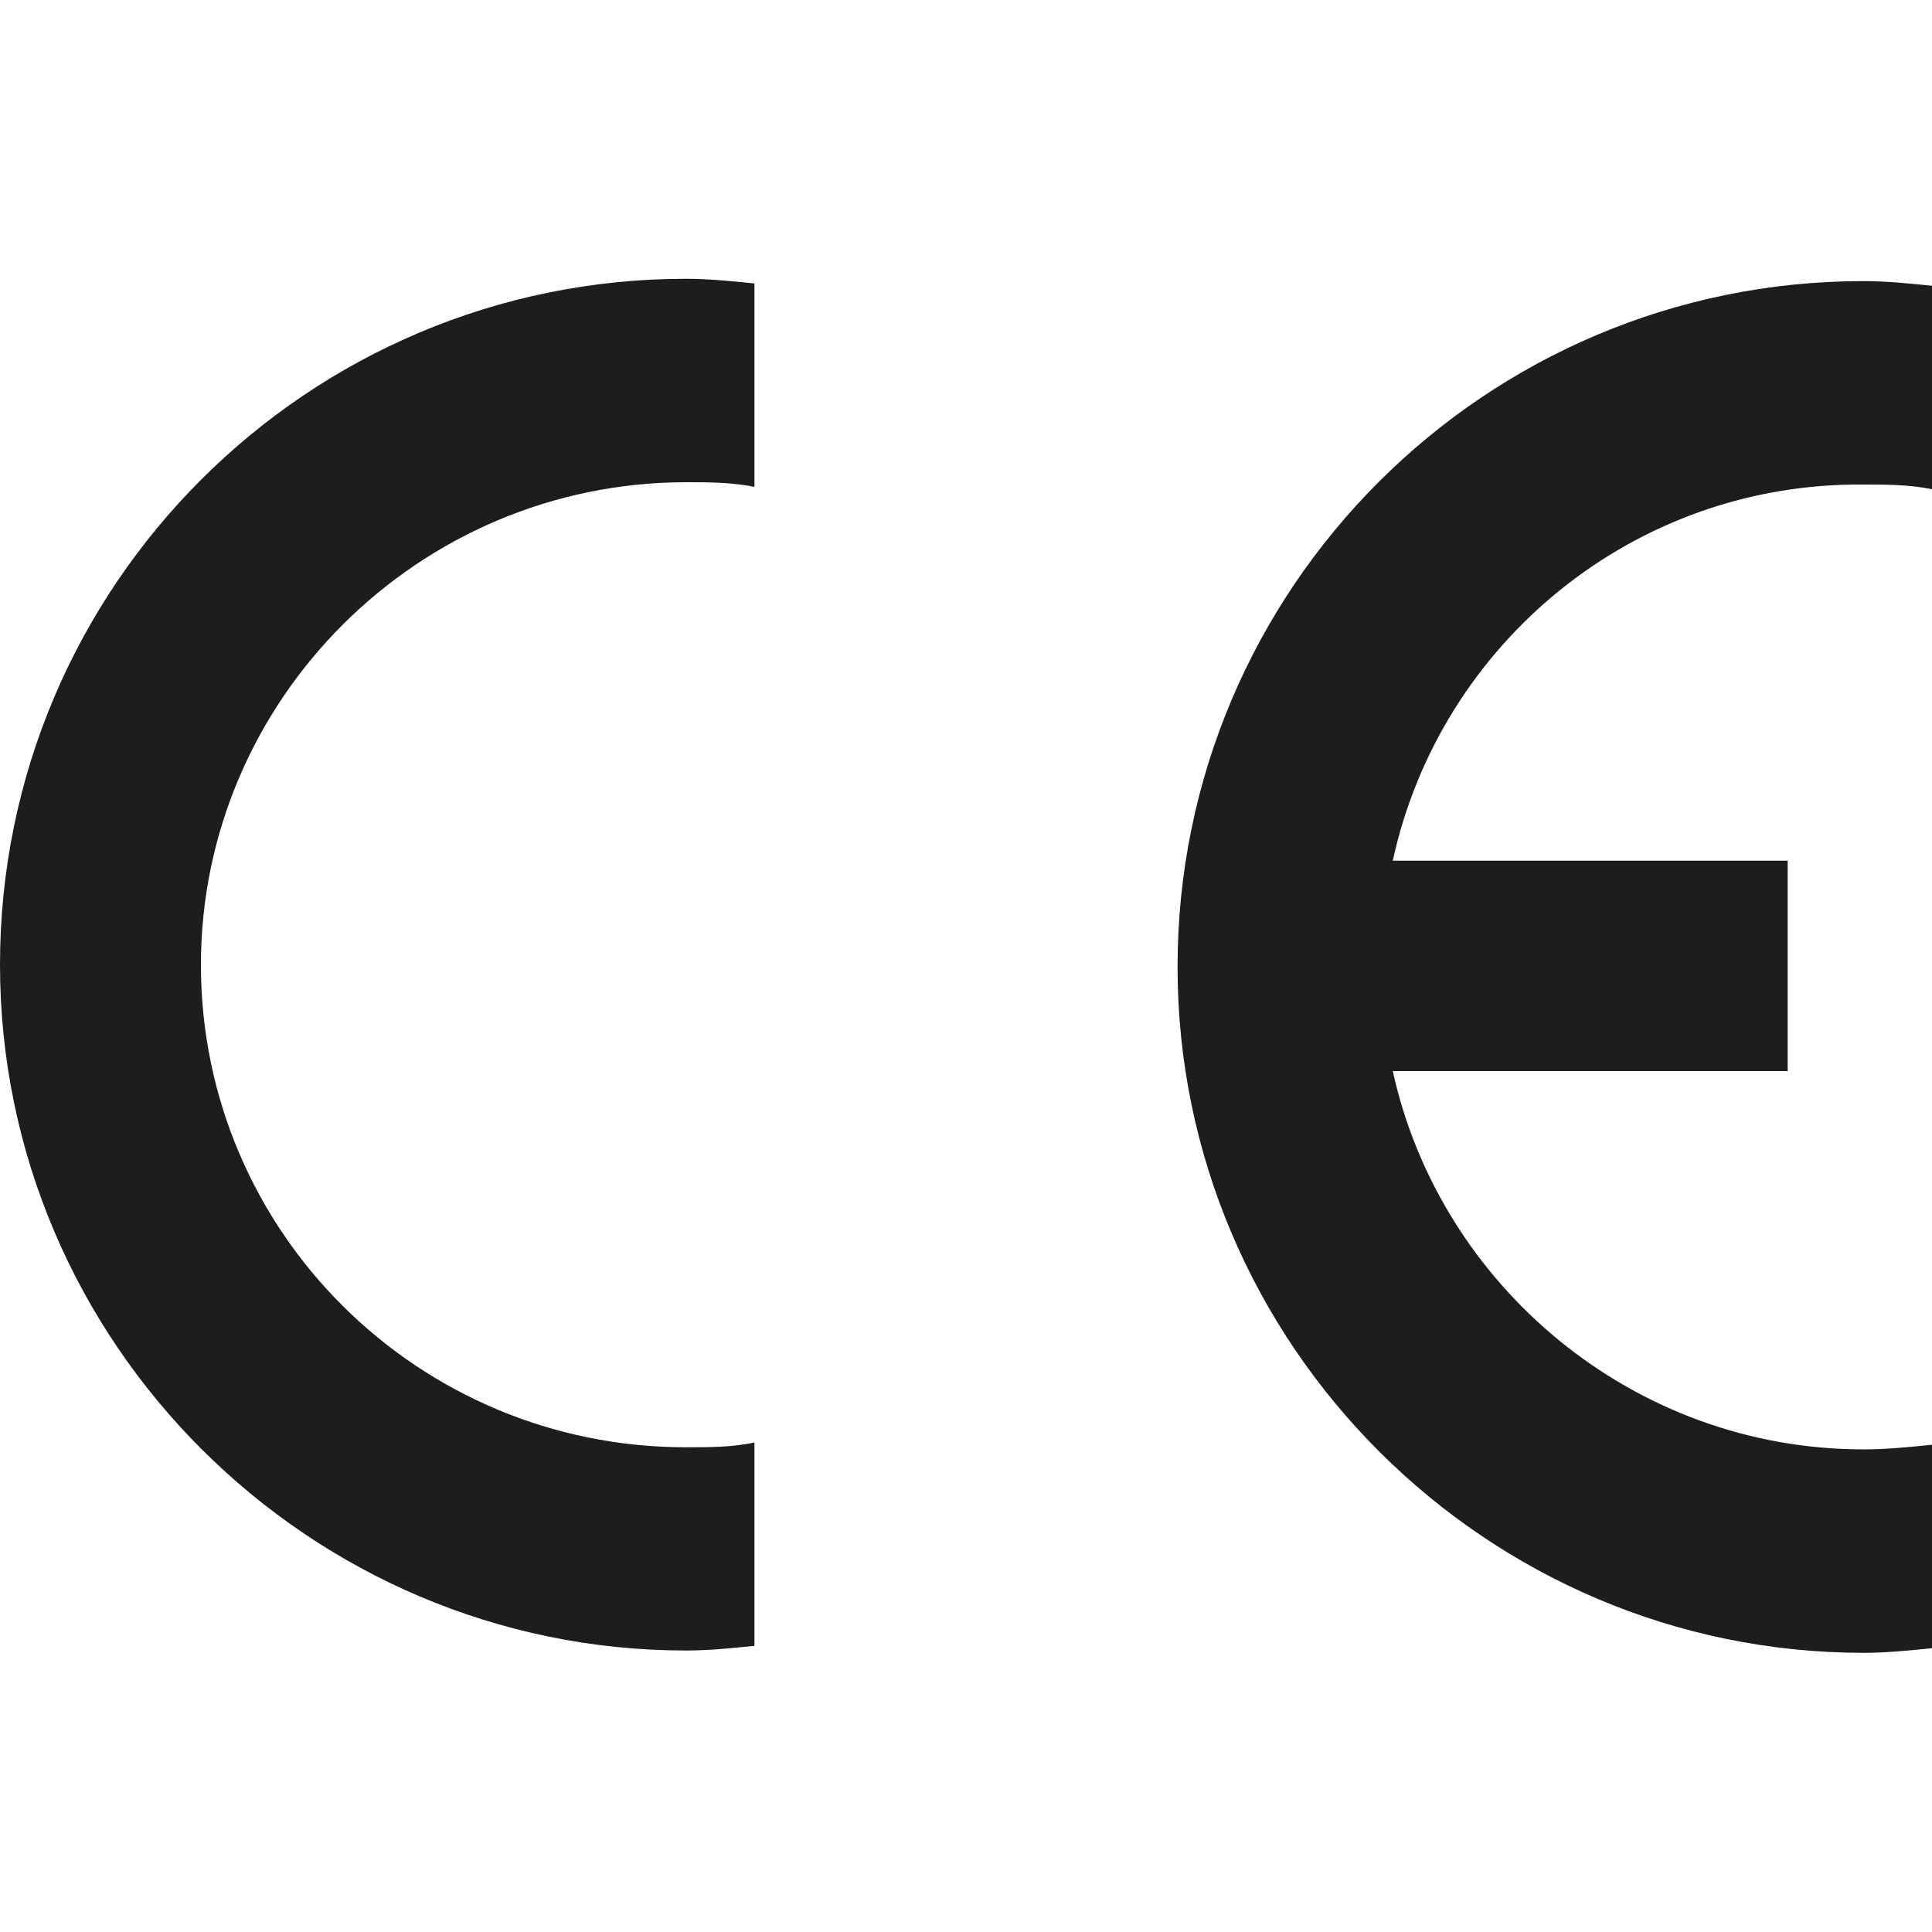 <?xml version="1.0" encoding="utf-8"?>
<!-- Generator: Adobe Illustrator 25.1.0, SVG Export Plug-In . SVG Version: 6.00 Build 0)  -->
<svg version="1.1" id="Layer_1" xmlns="http://www.w3.org/2000/svg" xmlns:xlink="http://www.w3.org/1999/xlink" x="0px" y="0px"
	 viewBox="0 0 1000 1000" style="enable-background:new 0 0 1000 1000;" xml:space="preserve">
<style type="text/css">
	.st0{fill-rule:evenodd;clip-rule:evenodd;fill:#1D1D1B;}
</style>
<g>
	<path class="st0" d="M390.5,746.6v105.3l0,0c-12.2,1.2-23.3,2.4-35.5,2.4c-194.6,0-355-159.1-355-355s159.1-355,355-355
		c12.2,0,23.3,1.2,35.5,2.4l0,0v105.3l0,0c-12.2-2.4-23.3-2.4-35.5-2.4C216.6,249.7,104,362.3,104,499.4
		c0,138.3,112.6,249.7,250.9,249.7C367.2,749.1,379.4,749.1,390.5,746.6L390.5,746.6L390.5,746.6L390.5,746.6z"/>
	<path class="st0" d="M720.9,445.5h204.4v108.9H720.9l0,0c24.5,111.4,124.8,195.8,243.6,195.8c12.2,0,23.3-1.2,35.5-2.4l0,0v105.3
		l0,0c-12.2,1.2-23.3,2.4-35.5,2.4c-194.6,0-355-159.1-355-355s159.1-355,355-355c12.2,0,23.3,1.2,35.5,2.4l0,0v105.3l0,0
		c-12.2-2.4-23.3-2.4-35.5-2.4C845.8,249.7,745.4,332.9,720.9,445.5L720.9,445.5L720.9,445.5L720.9,445.5z"/>
</g>
</svg>
